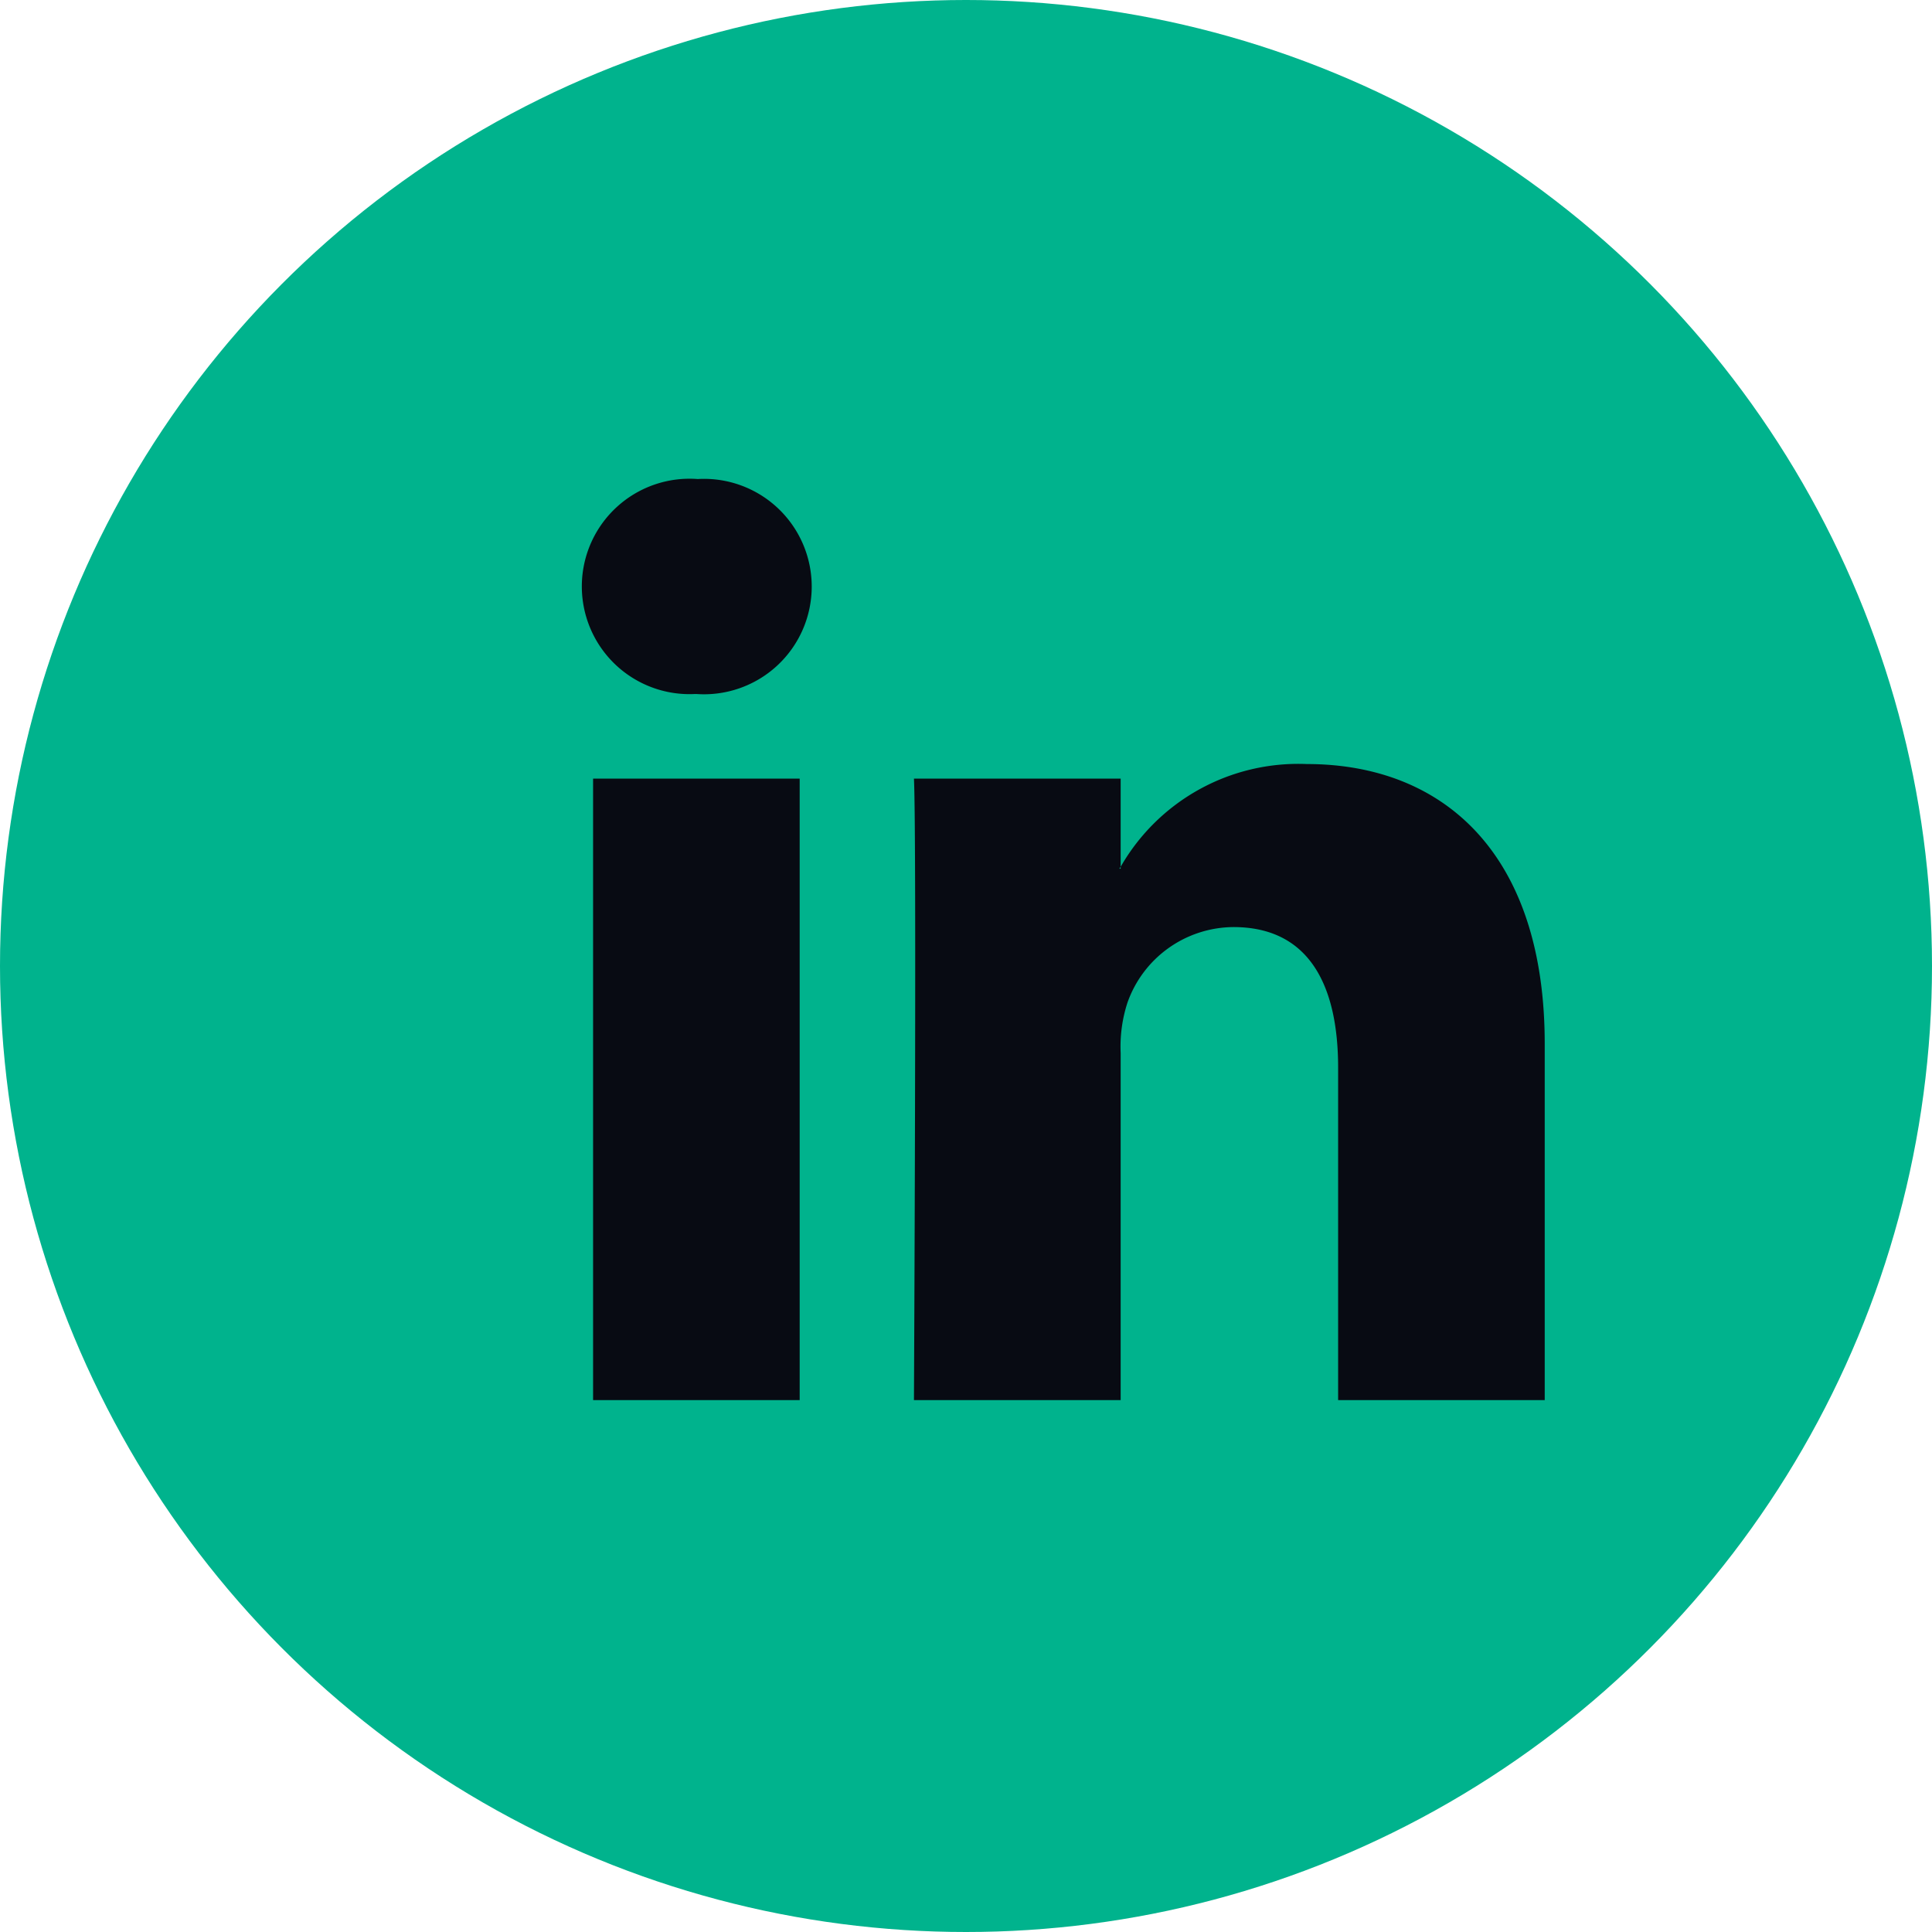 <svg xmlns="http://www.w3.org/2000/svg" width="17.076" height="17.076" viewBox="0 0 17.076 17.076"><g transform="translate(-1046.031 -2018.985)"><circle cx="8.538" cy="8.538" r="8.538" transform="translate(1046.031 2018.985)" fill="#00b38d"/><path d="M1059.684,2028.21v3.15h-1.826v-2.939c0-.738-.264-1.242-.925-1.242a1,1,0,0,0-.937.668,1.256,1.256,0,0,0-.06.445v3.068h-1.827s.025-4.977,0-5.493h1.827v.779l-.012.017h.012v-.017a1.81,1.81,0,0,1,1.645-.908C1058.783,2025.738,1059.684,2026.523,1059.684,2028.21Zm-7.486-4.991a.952.952,0,1,0-.024,1.9h.012a.952.952,0,1,0,.012-1.9Zm-.925,8.141h1.826v-5.493h-1.826Z" fill="#080b13"/></g></svg>